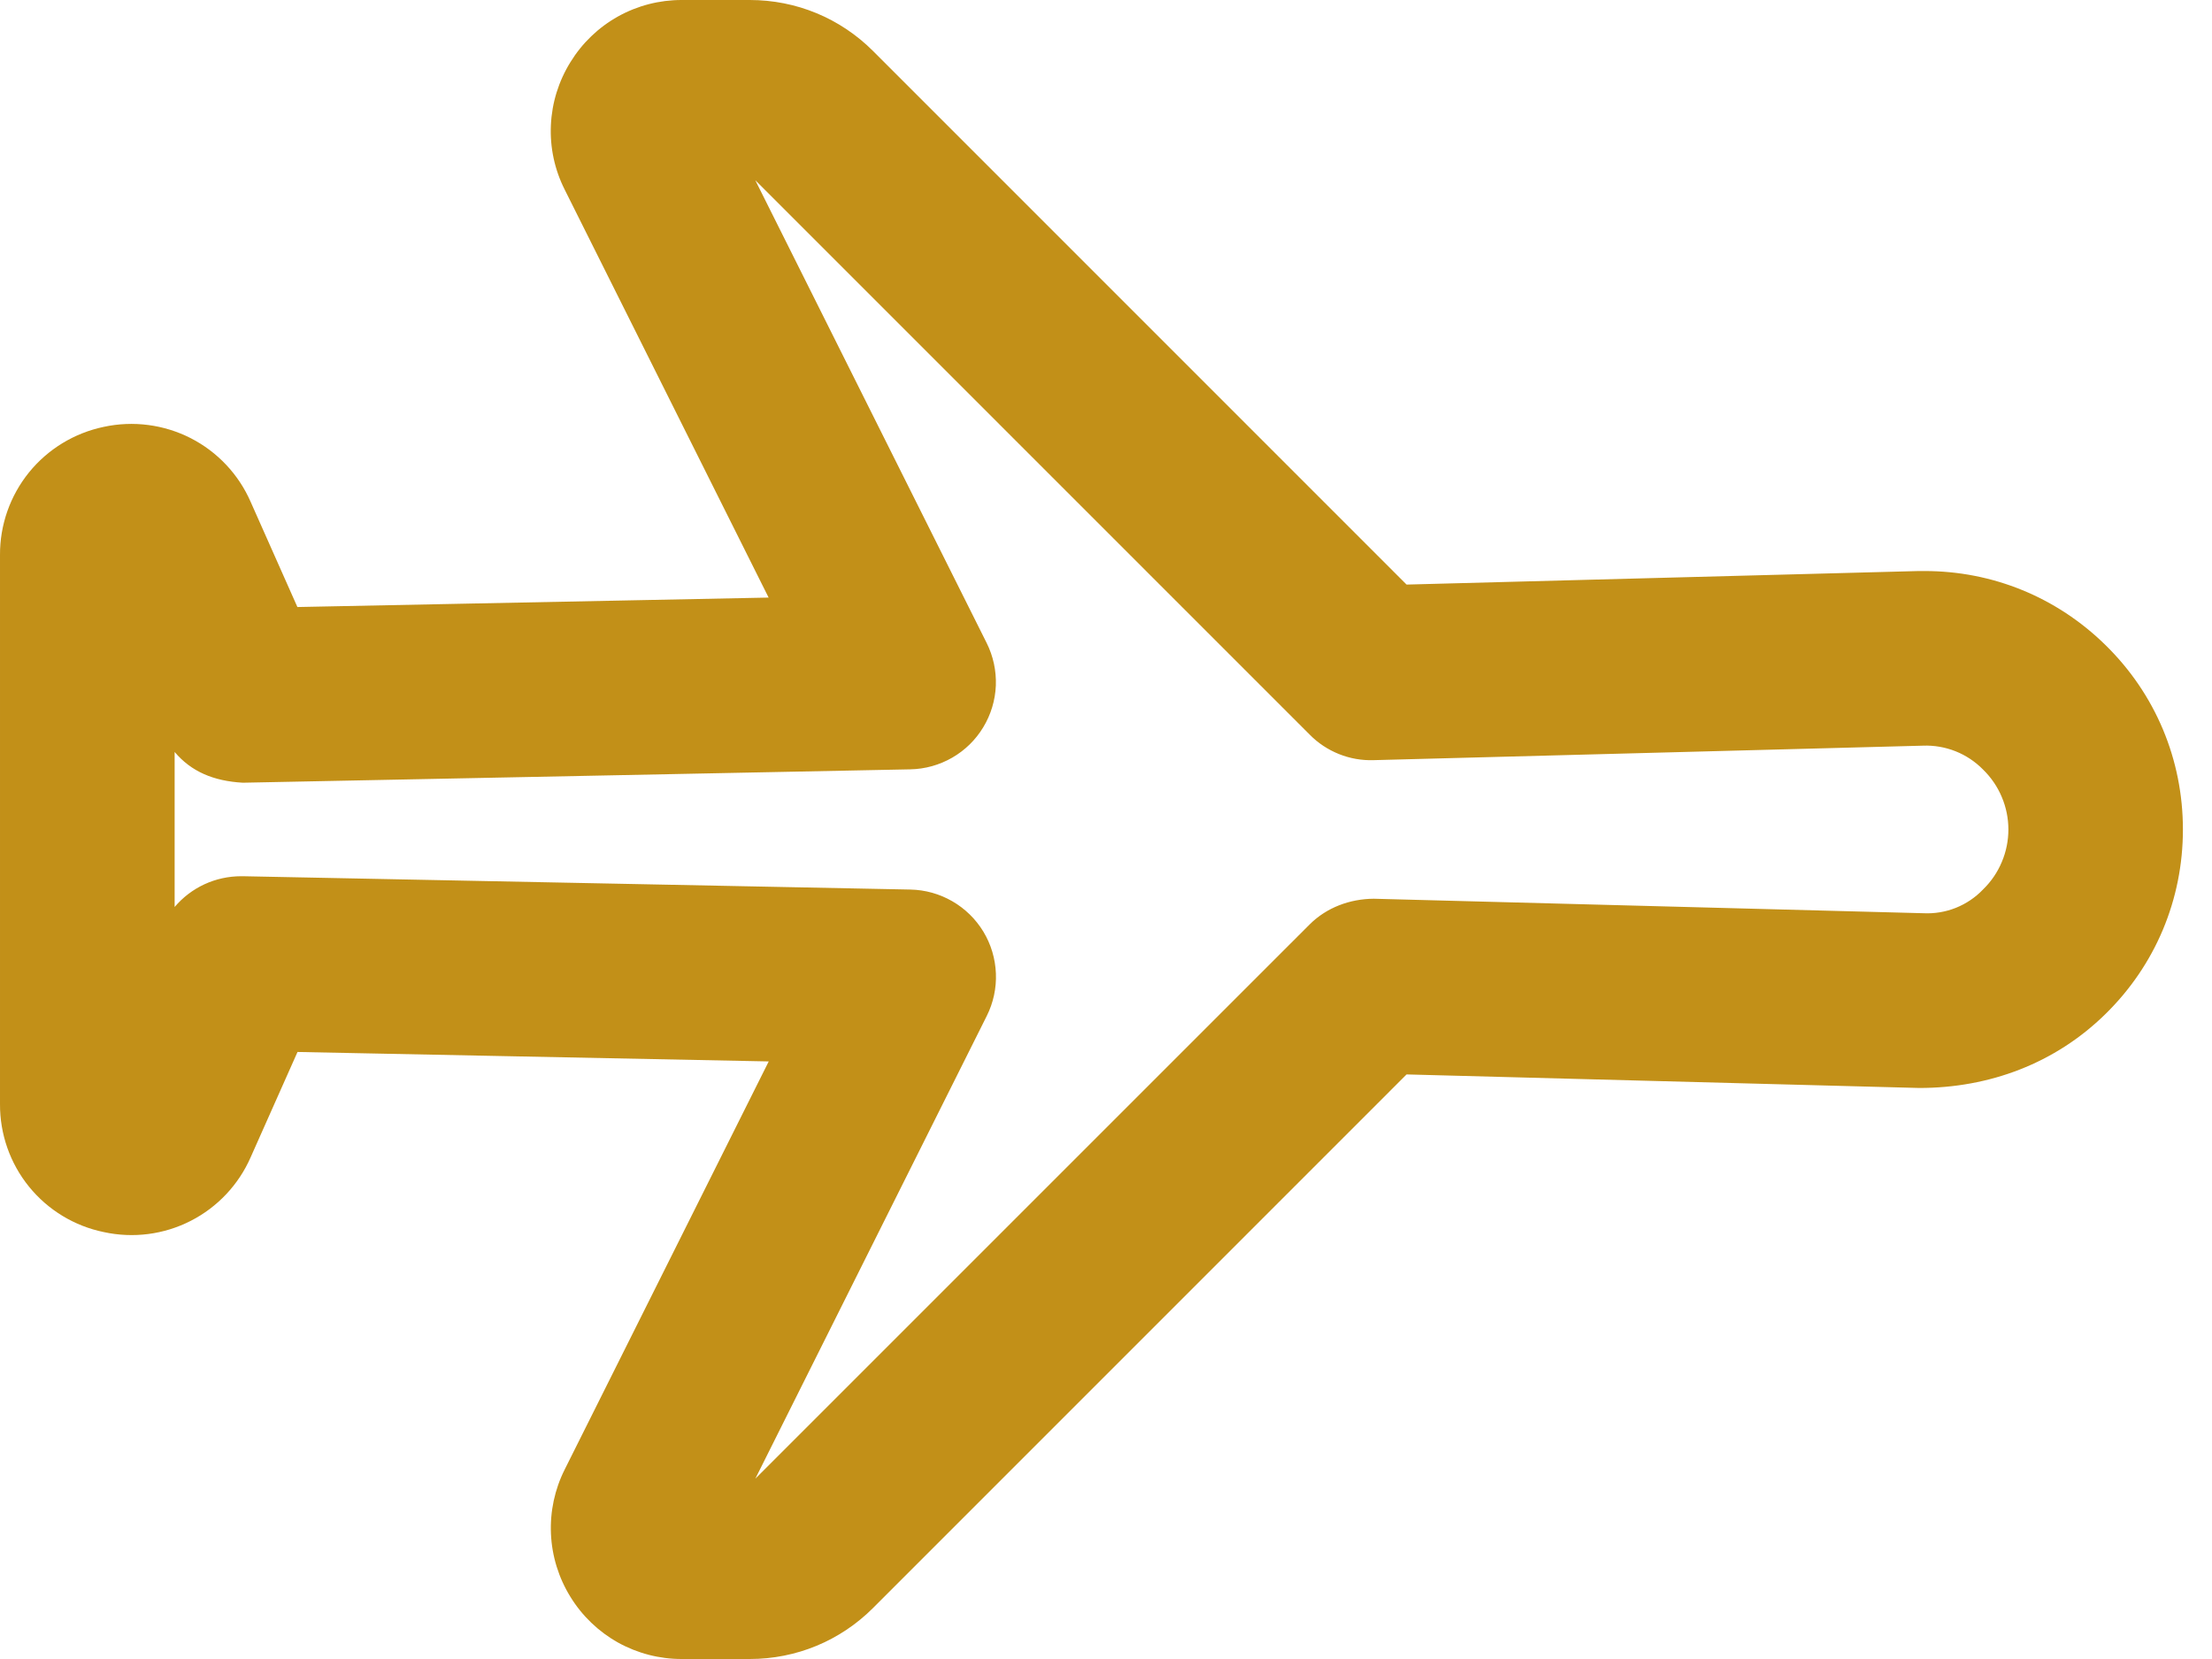 <svg width="40" height="30" viewBox="0 0 40 30" fill="none" xmlns="http://www.w3.org/2000/svg">
<path d="M13.557 30H12.33C11.926 30.001 11.528 29.898 11.175 29.702C10.823 29.505 10.526 29.22 10.315 28.876C10.102 28.532 9.981 28.14 9.963 27.737C9.945 27.333 10.031 26.931 10.213 26.57L13.901 19.194L5.38 19.023L4.533 20.926C4.315 21.424 3.931 21.831 3.447 22.078C2.963 22.325 2.408 22.396 1.877 22.28C1.345 22.171 0.867 21.881 0.524 21.458C0.182 21.036 -0.003 20.508 4.6363e-05 19.964V10.037C-0.003 9.494 0.182 8.966 0.524 8.543C0.866 8.121 1.344 7.83 1.876 7.719C2.407 7.604 2.962 7.676 3.446 7.922C3.93 8.169 4.314 8.576 4.532 9.074L5.378 10.977L13.899 10.806L10.211 3.428C10.029 3.067 9.943 2.666 9.962 2.262C9.98 1.859 10.102 1.467 10.315 1.124C10.526 0.78 10.822 0.495 11.175 0.298C11.528 0.101 11.926 -0.001 12.33 1.45535e-05H13.557C14.4 1.45535e-05 15.193 0.328 15.79 0.925L25.435 10.571L34.696 10.326H34.803C36.032 10.326 37.189 10.798 38.07 11.661C38.976 12.546 39.474 13.734 39.474 15C39.474 16.266 38.976 17.454 38.07 18.34C37.165 19.227 35.976 19.675 34.705 19.674L25.435 19.429L15.79 29.075C15.193 29.672 14.4 30 13.557 30ZM4.361 15.845H4.393L16.462 16.086C16.729 16.091 16.989 16.164 17.22 16.297C17.451 16.43 17.645 16.62 17.783 16.848C17.921 17.076 17.998 17.335 18.009 17.602C18.02 17.868 17.963 18.133 17.844 18.371L13.659 26.739L23.684 16.715C23.991 16.41 24.41 16.255 24.842 16.252L34.779 16.514C34.98 16.524 35.181 16.491 35.367 16.417C35.554 16.342 35.722 16.229 35.861 16.083C36.006 15.942 36.121 15.774 36.199 15.587C36.278 15.401 36.318 15.201 36.318 14.999C36.318 14.797 36.277 14.597 36.198 14.411C36.12 14.225 36.004 14.056 35.859 13.915C35.718 13.772 35.549 13.659 35.362 13.585C35.175 13.511 34.974 13.476 34.773 13.484L24.84 13.746C24.626 13.753 24.412 13.716 24.213 13.636C24.014 13.556 23.833 13.437 23.683 13.284L13.658 3.259L17.842 11.627C17.961 11.866 18.018 12.13 18.008 12.397C17.997 12.663 17.919 12.922 17.781 13.15C17.643 13.379 17.45 13.568 17.219 13.701C16.988 13.834 16.727 13.907 16.461 13.912L4.391 14.154C3.864 14.124 3.46 13.955 3.158 13.598V16.401C3.306 16.226 3.491 16.086 3.698 15.99C3.906 15.894 4.132 15.845 4.361 15.845Z" fill="#C29018"/>
</svg>
